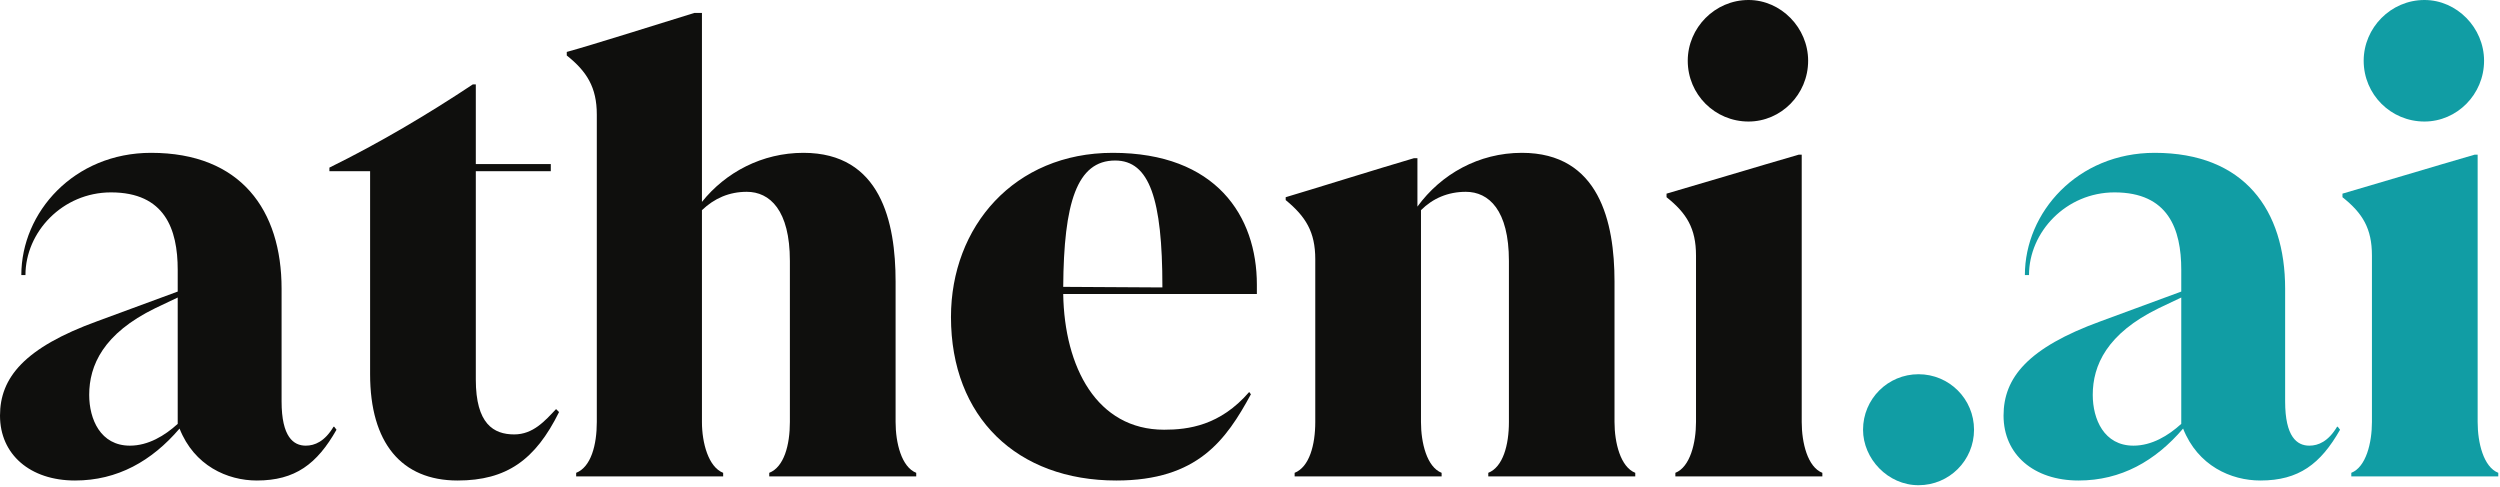 <svg width="904" height="176" viewBox="0 0 904 176" fill="none" xmlns="http://www.w3.org/2000/svg">
<path d="M120.602 154.308C117.41 159.656 113.803 161.149 110.569 161.149C106.092 161.149 101.822 157.956 101.822 145.146V104.392C101.822 75.993 87.104 55.264 54.642 55.264C26.699 55.264 7.711 76.822 7.711 99.459H9.204C9.204 83.87 22.636 69.567 40.132 69.567C59.576 69.567 64.26 82.834 64.26 97.551V105.429L35.24 116.125C8.748 125.743 0 136.605 0 150.286C0 164.341 10.903 173.752 27.114 173.752C42.495 173.752 54.891 166.704 64.924 154.971C70.23 168.404 82.212 173.752 92.867 173.752C106.755 173.752 114.632 167.782 121.68 155.386L120.851 154.308H120.602ZM46.972 161.149C36.318 161.149 32.255 151.572 32.255 142.782C32.255 132.128 37.354 120.602 56.135 111.44L64.26 107.584V153.271C59.576 157.542 53.606 161.149 46.972 161.149Z" fill="#0F0F0D"/>
<path d="M201.075 147.923C197.053 152.193 192.783 157.085 185.943 157.085C178.48 157.085 172.054 153.271 172.054 137.268V61.897H199.168V59.327H172.054V30.513H170.976C154.559 41.417 137.271 51.657 119.112 60.612V61.897H133.83V135.32C133.83 160.112 145.148 173.752 165.462 173.752C183.165 173.752 193.612 166.289 202.153 149.001L201.075 147.923Z" fill="#0F0F0D"/>
<path d="M323.846 101.822C323.846 80.263 318.498 55.264 290.513 55.264C275.588 55.264 262.363 62.312 253.823 73.008V4.685H251.045C237.82 8.748 214.313 16.21 204.943 18.781V20.066C212.199 25.829 215.805 31.591 215.805 41.417V152.608C215.805 160.941 213.691 168.86 208.343 170.974V172.259H261.493V170.974C256.144 168.86 253.823 160.112 253.823 152.608V75.993C258.3 71.723 263.648 69.36 270.033 69.36C278.366 69.36 285.621 75.993 285.621 94.359V152.608C285.621 160.941 283.507 168.86 278.159 170.974V172.259H331.308V170.974C325.96 168.86 323.846 160.112 323.846 152.608V101.822Z" fill="#0F0F0D"/>
<path d="M402.37 55.264C366.716 55.264 343.872 81.963 343.872 114.632C343.872 150.908 367.794 173.752 403.655 173.752C433.132 173.752 443.372 159.034 452.327 142.575L451.706 141.746C441.217 153.893 429.691 155.386 420.943 155.386C396.607 155.386 384.875 132.75 384.46 106.299H454.483V102.9C454.483 78.108 439.724 55.264 402.37 55.264ZM384.46 103.729C384.667 73.423 389.352 58.042 403.241 58.042C415.637 58.042 420.322 71.93 420.322 103.729V103.936L384.46 103.729Z" fill="#0F0F0D"/>
<path d="M583.808 101.822C583.808 80.263 578.294 55.264 550.309 55.264C534.721 55.264 521.081 62.975 512.541 74.708V57.212H511.256C498.238 61.027 474.316 68.531 464.905 71.308V72.345C472.16 78.315 475.602 83.87 475.602 93.696V152.608C475.602 160.941 473.446 168.86 468.139 170.974V172.259H521.289V170.974C515.94 168.86 513.826 160.112 513.826 152.608V75.993C518.096 71.723 523.61 69.36 530.036 69.36C538.369 69.36 545.625 75.993 545.625 94.359V152.608C545.625 160.941 543.469 168.86 538.162 170.974V172.259H591.312V170.974C585.964 168.86 583.808 160.112 583.808 152.608V101.822Z" fill="#0F0F0D"/>
<path d="M632.264 43.946C643.997 43.946 653.822 34.162 653.822 21.973C653.822 10.033 643.997 0 632.264 0C620.117 0 610.291 10.033 610.291 21.973C610.291 34.162 620.117 43.946 632.264 43.946ZM658.963 172.259V170.974C653.615 168.86 651.501 160.112 651.501 152.608V55.927H650.423C637.198 59.742 611.576 67.453 602.621 70.023V71.308C609.877 77.071 613.276 82.585 613.276 92.411V152.608C613.276 160.112 611.162 168.86 605.814 170.974V172.259H658.963Z" fill="#0F0F0D"/>
<path d="M693.743 175.452C704.854 175.452 713.809 166.497 713.809 155.386C713.809 144.275 704.854 135.32 693.743 135.32C682.632 135.32 673.677 144.275 673.677 155.386C673.677 165.875 682.632 175.452 693.743 175.452Z" fill="#119DA4"/>
<path d="M845.087 154.308C841.894 159.656 838.288 161.149 835.054 161.149C830.576 161.149 826.306 157.956 826.306 145.146V104.392C826.306 75.993 811.588 55.264 779.126 55.264C751.184 55.264 732.196 76.822 732.196 99.459H733.688C733.688 83.87 747.121 69.567 764.616 69.567C784.06 69.567 788.745 82.834 788.745 97.551V105.429L759.724 116.125C733.232 125.743 724.484 136.605 724.484 150.286C724.484 164.341 735.388 173.752 751.598 173.752C766.979 173.752 779.375 166.704 789.408 154.971C794.715 168.404 806.696 173.752 817.351 173.752C831.24 173.752 839.117 167.782 846.165 155.386L845.335 154.308H845.087ZM771.457 161.149C760.802 161.149 756.739 151.572 756.739 142.782C756.739 132.128 761.838 120.602 780.619 111.44L788.745 107.584V153.271C784.06 157.542 778.09 161.149 771.457 161.149Z" fill="#119DA4"/>
<path d="M876.68 43.946C888.413 43.946 898.238 34.162 898.238 21.973C898.238 10.033 888.413 0 876.68 0C864.533 0 854.707 10.033 854.707 21.973C854.707 34.162 864.533 43.946 876.68 43.946ZM903.379 172.259V170.974C898.031 168.86 895.917 160.112 895.917 152.608V55.927H894.839C881.614 59.742 855.992 67.453 847.037 70.023V71.308C854.293 77.071 857.692 82.585 857.692 92.411V152.608C857.692 160.112 855.578 168.86 850.23 170.974V172.259H903.379Z" fill="#119DA4"/>
</svg>
